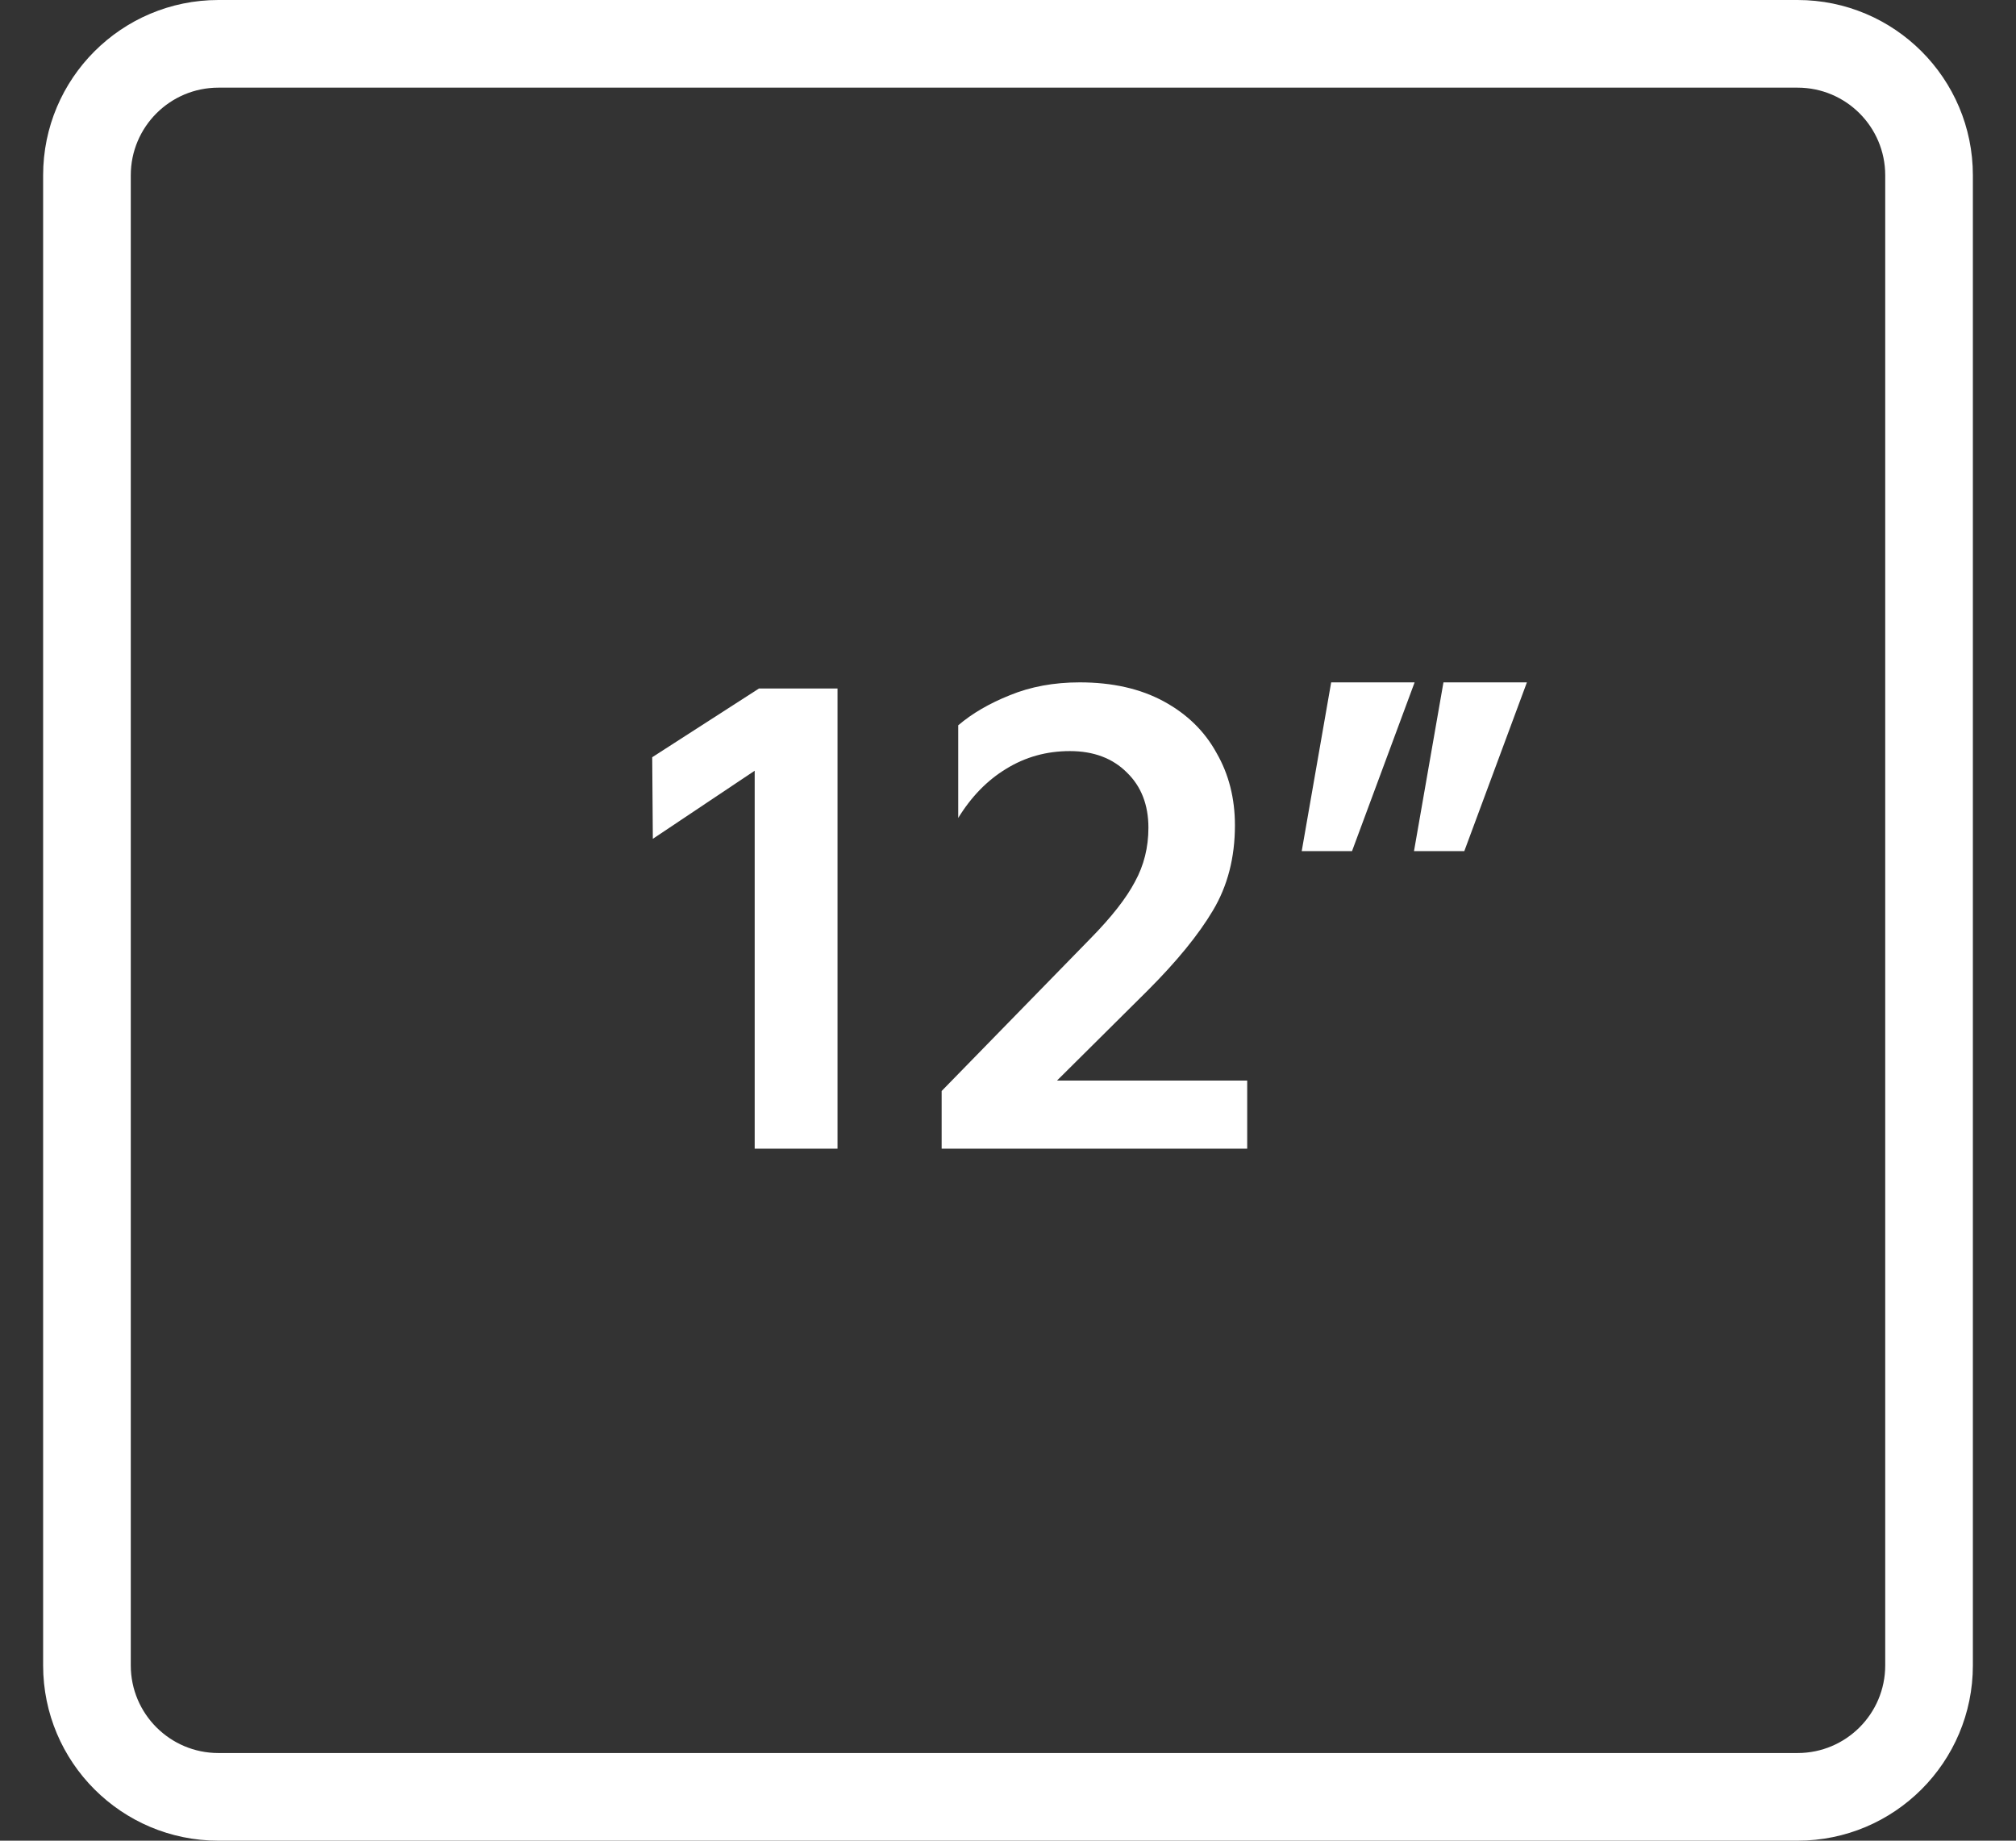 <svg width="46" height="42" viewBox="0 0 46 42" fill="none" xmlns="http://www.w3.org/2000/svg">
<rect x="0" y="0" width="46" height="42" fill="#333333" stroke="none"/>
<path fill-rule="evenodd" clip-rule="evenodd" d="M0.984 4C0.984 1.791 2.775 0 4.984 0H41.016C43.225 0 45.016 1.791 45.016 4V38C45.016 40.209 43.225 42 41.016 42H4.984C2.775 42 0.984 40.209 0.984 38V4ZM4.984 2C3.88 2 2.984 2.895 2.984 4V38C2.984 39.105 3.88 40 4.984 40H41.016C42.12 40 43.016 39.105 43.016 38V4C43.016 2.895 42.12 2 41.016 2H4.984Z" fill="white"/>
<path d="M14.896 19.14L14.882 17.278L17.318 15.71H19.11V26.21H17.22V17.586L14.896 19.14Z" fill="white"/>
<path d="M21.486 26.21V24.894L24.888 21.408C25.364 20.923 25.7 20.493 25.896 20.12C26.101 19.747 26.204 19.336 26.204 18.888C26.204 18.365 26.04 17.945 25.714 17.628C25.387 17.301 24.953 17.138 24.412 17.138C23.88 17.138 23.394 17.273 22.956 17.544C22.526 17.805 22.162 18.179 21.864 18.664V16.55C22.181 16.279 22.573 16.051 23.04 15.864C23.516 15.668 24.048 15.57 24.636 15.57C25.382 15.57 26.022 15.715 26.554 16.004C27.086 16.293 27.487 16.685 27.758 17.18C28.038 17.665 28.178 18.216 28.178 18.832C28.178 19.569 28.01 20.218 27.674 20.778C27.347 21.329 26.852 21.935 26.19 22.598L24.118 24.656H28.458V26.21H21.486Z" fill="white"/>
<path d="M30.85 19.42H29.702L30.374 15.57H32.278L30.85 19.42ZM33.412 19.42H32.264L32.936 15.57H34.84L33.412 19.42Z" fill="white"/>
</svg>
